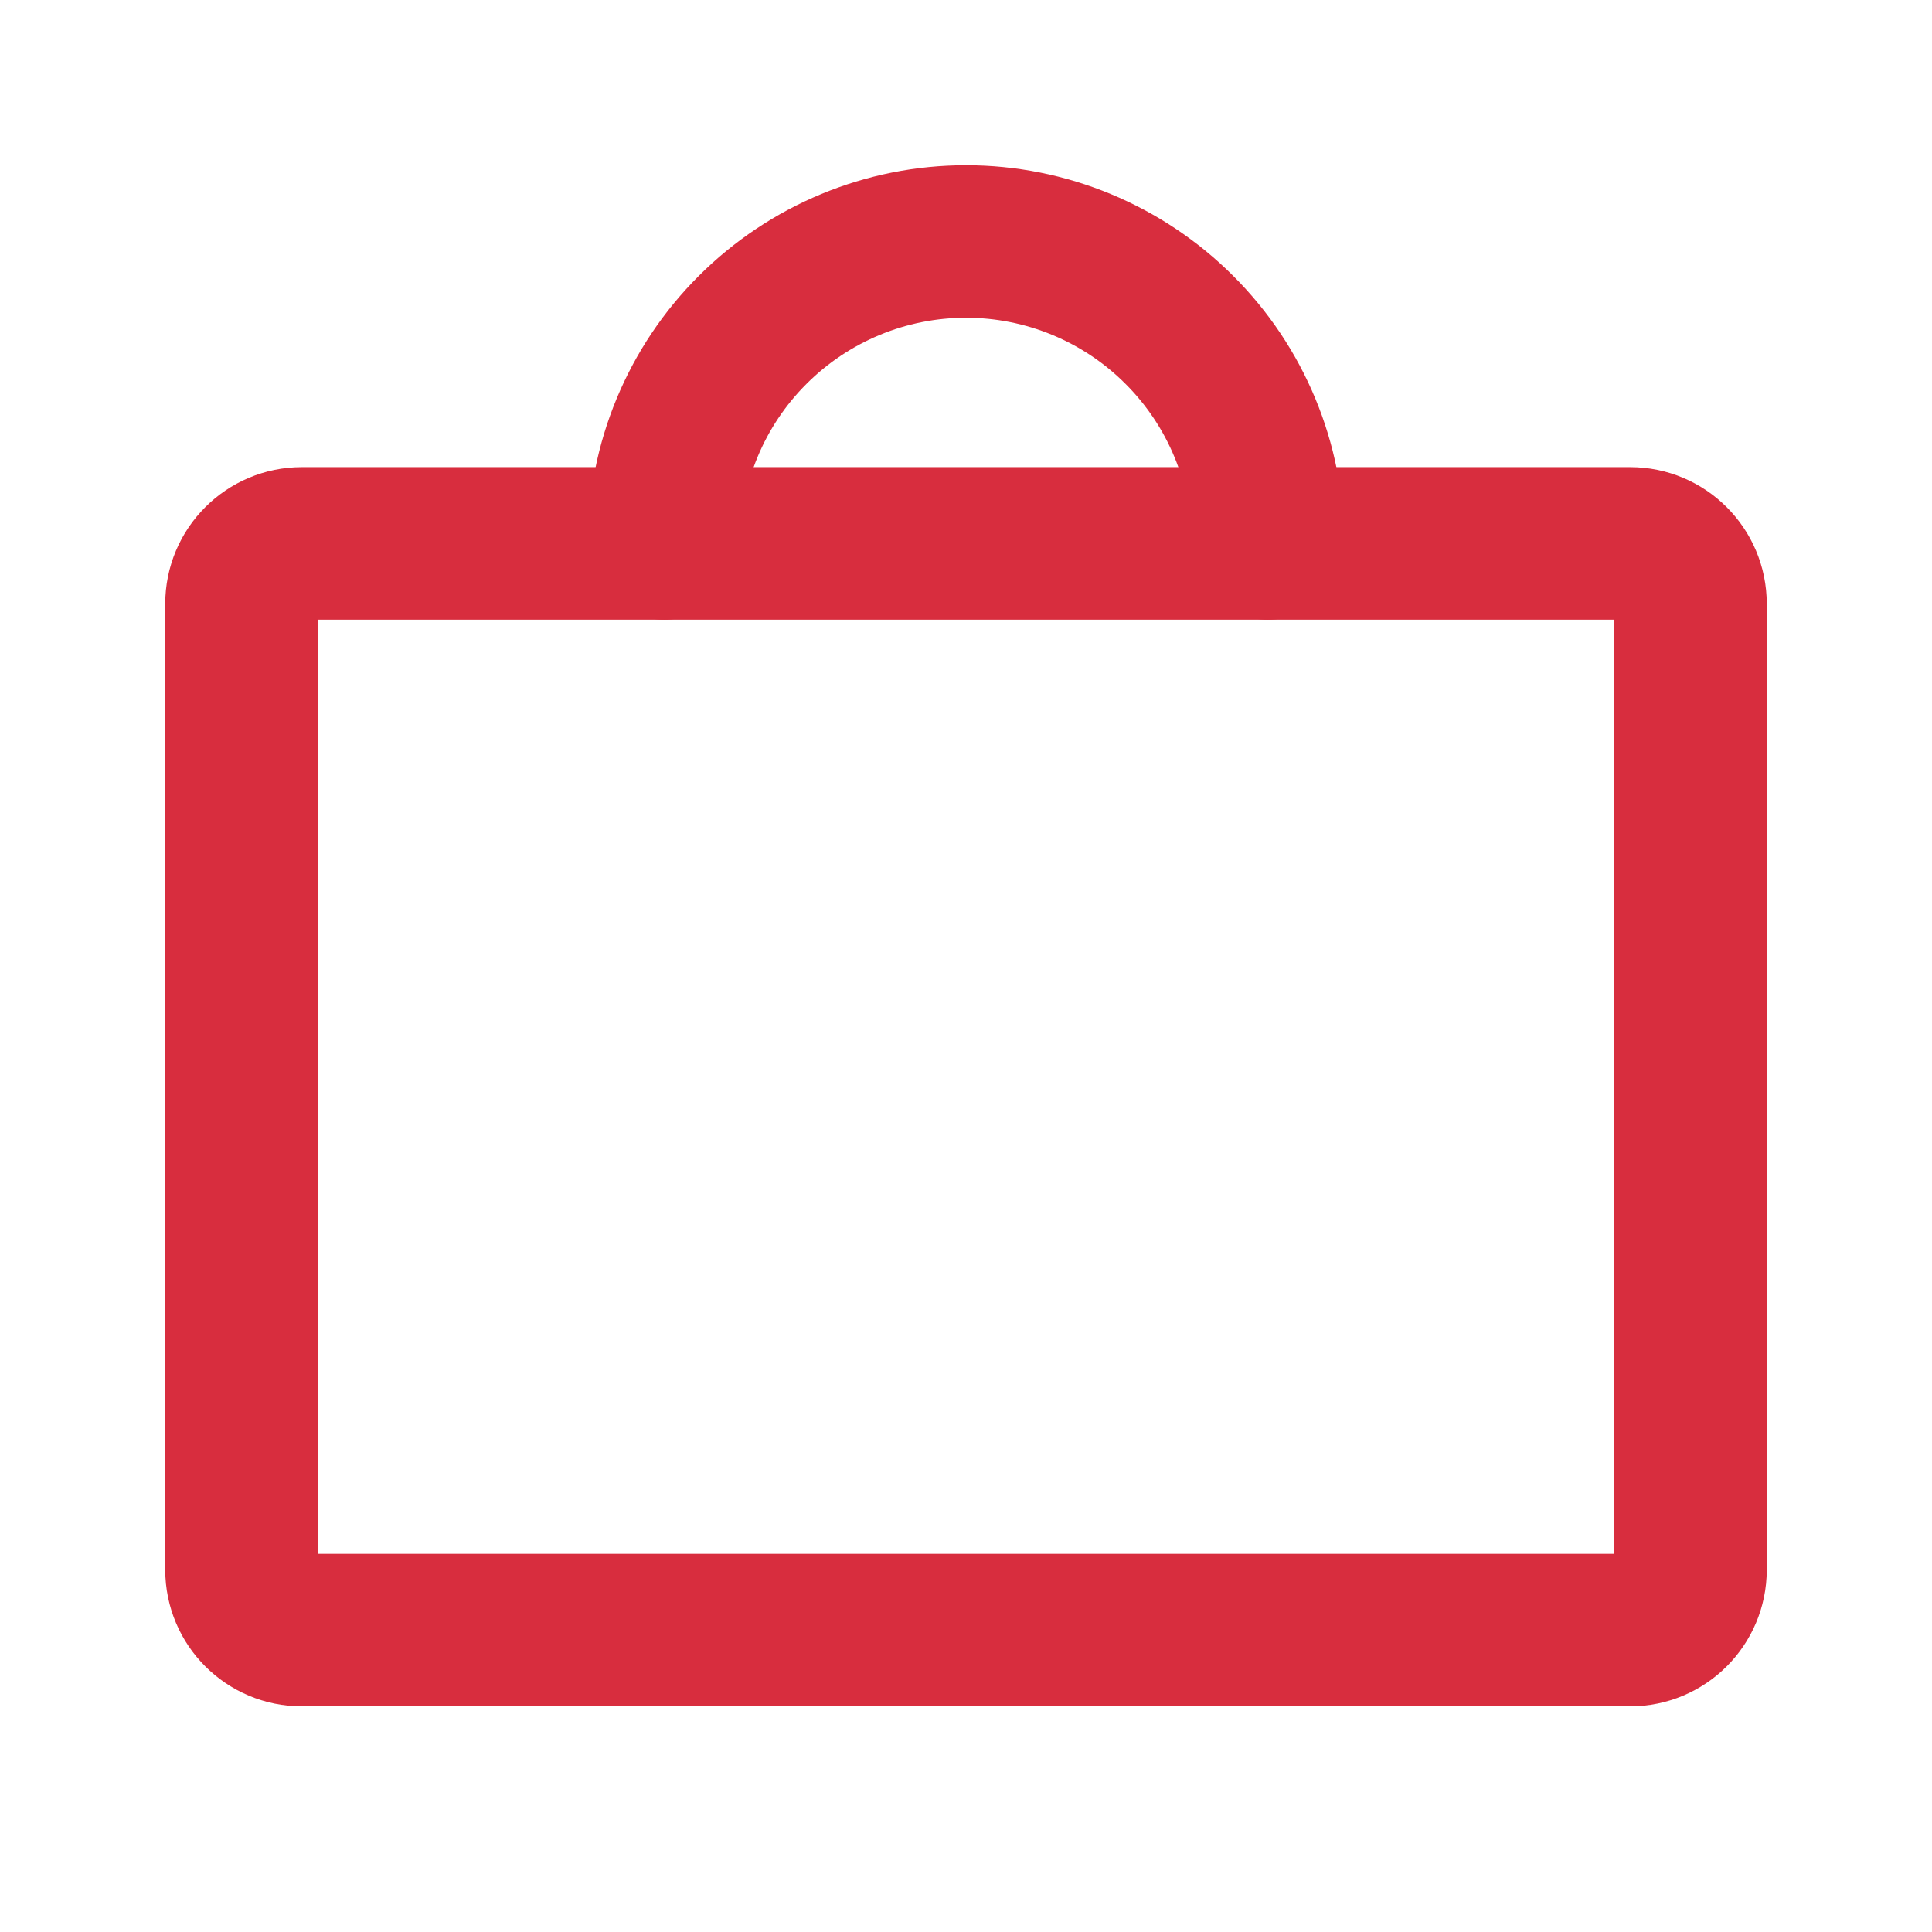 <?xml version="1.0" encoding="UTF-8"?>
<svg xmlns="http://www.w3.org/2000/svg" width="19" height="19" viewBox="0 0 19 19" fill="none">
  <path d="M16.031 5.344H2.969C2.641 5.344 2.375 5.61 2.375 5.938V15.438C2.375 15.765 2.641 16.031 2.969 16.031H16.031C16.359 16.031 16.625 15.765 16.625 15.438V5.938C16.625 5.61 16.359 5.344 16.031 5.344Z" stroke="#D82D3E" stroke-width="1.5" stroke-linecap="round" stroke-linejoin="round"></path>
  <path d="M6.531 5.344C6.531 4.556 6.844 3.801 7.401 3.245C7.958 2.688 8.713 2.375 9.5 2.375C10.287 2.375 11.043 2.688 11.599 3.245C12.156 3.801 12.469 4.556 12.469 5.344" stroke="#D82D3E" stroke-width="1.5" stroke-linecap="round" stroke-linejoin="round"></path>
</svg>
